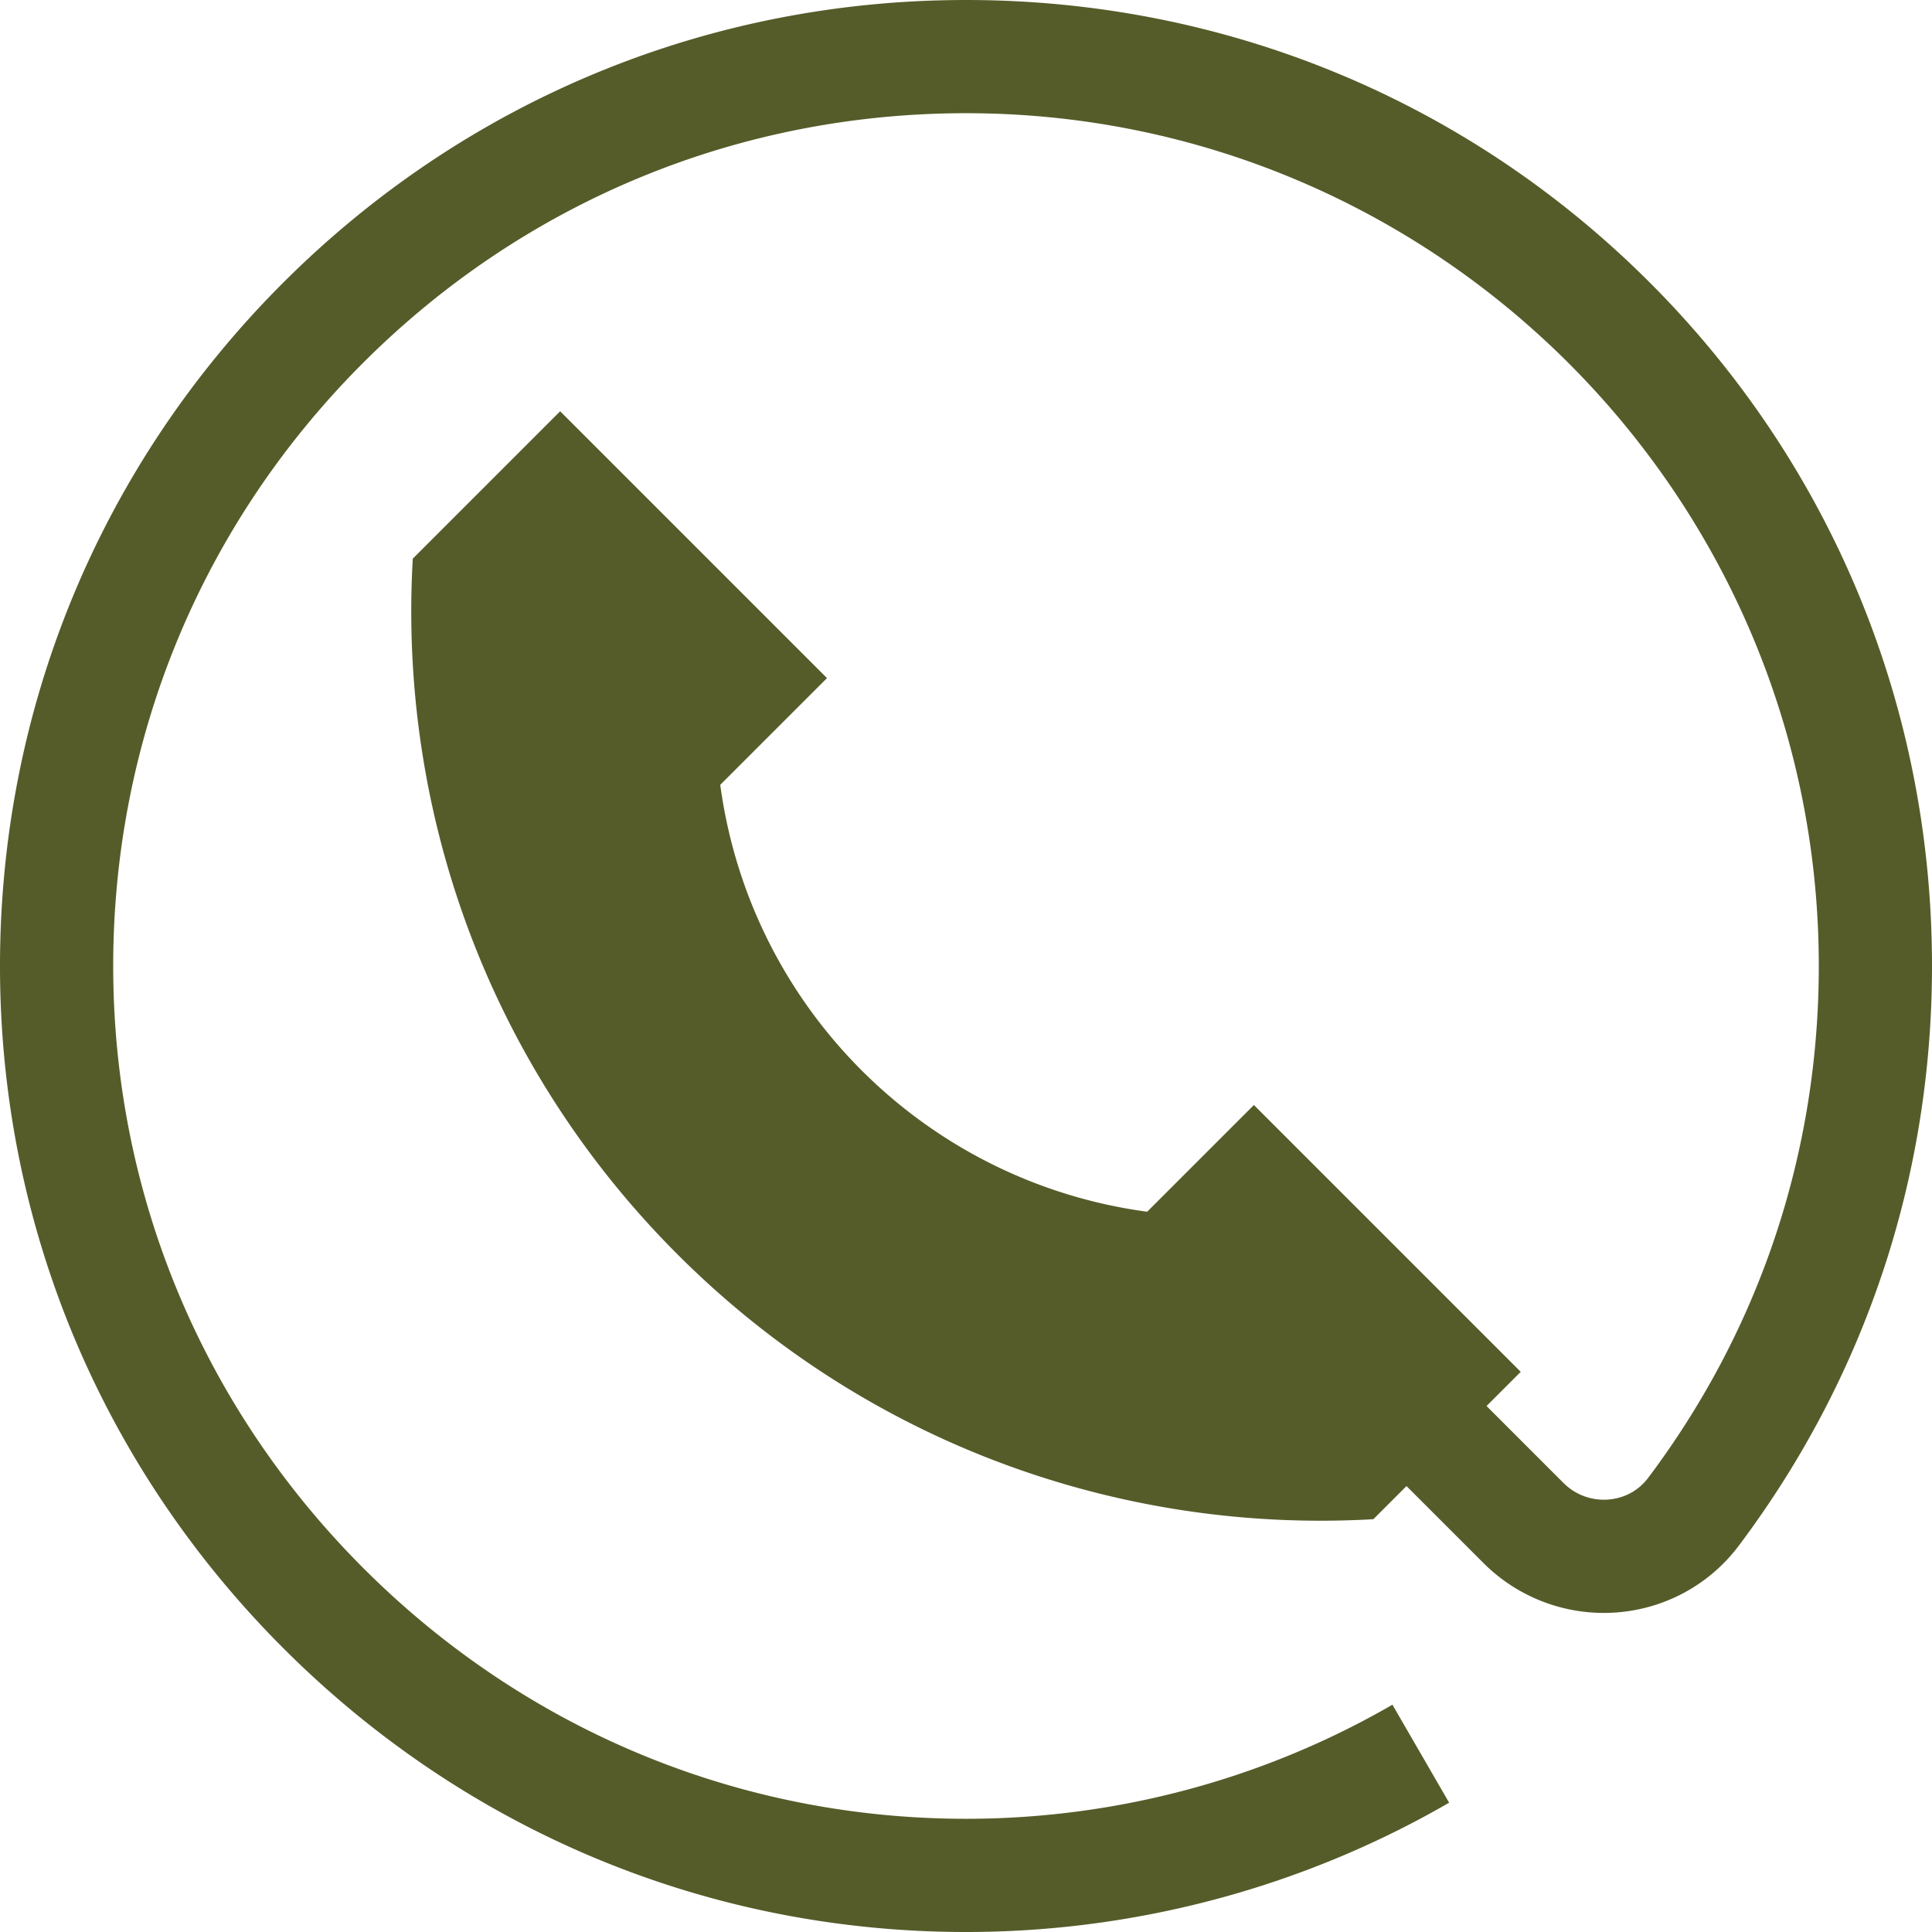 <svg xmlns="http://www.w3.org/2000/svg" version="1.1" xmlns:xlink="http://www.w3.org/1999/xlink" width="512" height="512" x="0" y="0" viewBox="0 0 512 512" style="enable-background:new 0 0 512 512" xml:space="preserve" class=""><g><path d="M437.15 74.817C388.895 26.571 324.561 0 256 0 187.587 0 123.279 26.65 74.92 75.041 26.559 123.435-.048 187.766 0 256.184c.048 68.507 27.005 132.938 75.905 181.425C124.335 485.629 188.219 512 255.997 512c.677 0 1.357-.002 2.035-.008 44.288-.345 87.858-12.192 126.001-34.262l-15.024-25.967c-33.653 19.472-72.109 29.925-111.21 30.23-60.48.456-117.575-22.858-160.77-65.688C53.847 373.49 30.043 316.616 30 256.163c-.042-60.401 23.447-117.193 66.141-159.916C138.832 53.527 195.605 30 256 30c124.595 0 225.979 101.365 226 225.959.008 49.387-15.621 96.298-45.198 135.661-2.573 3.424-6.37 5.478-10.692 5.784a15.124 15.124 0 0 1-11.756-4.388l-20.406-20.406 9.06-9.06-70.711-70.711-28.284 28.284c-58.885-7.935-105.202-54.252-113.137-113.137l28.284-28.284-70.711-70.711-39.054 39.054c-3.826 66.249 19.552 133.776 70.167 184.391s118.142 73.993 184.391 70.167l8.782-8.781 20.406 20.406a45.093 45.093 0 0 0 35.082 13.1c12.935-.913 24.803-7.36 32.563-17.688C494.3 365.039 512.01 311.895 512 255.954c-.012-68.561-26.594-132.89-74.85-181.137z" fill="#555c29" opacity="1" data-original="#000000" class=""></path></g></svg>